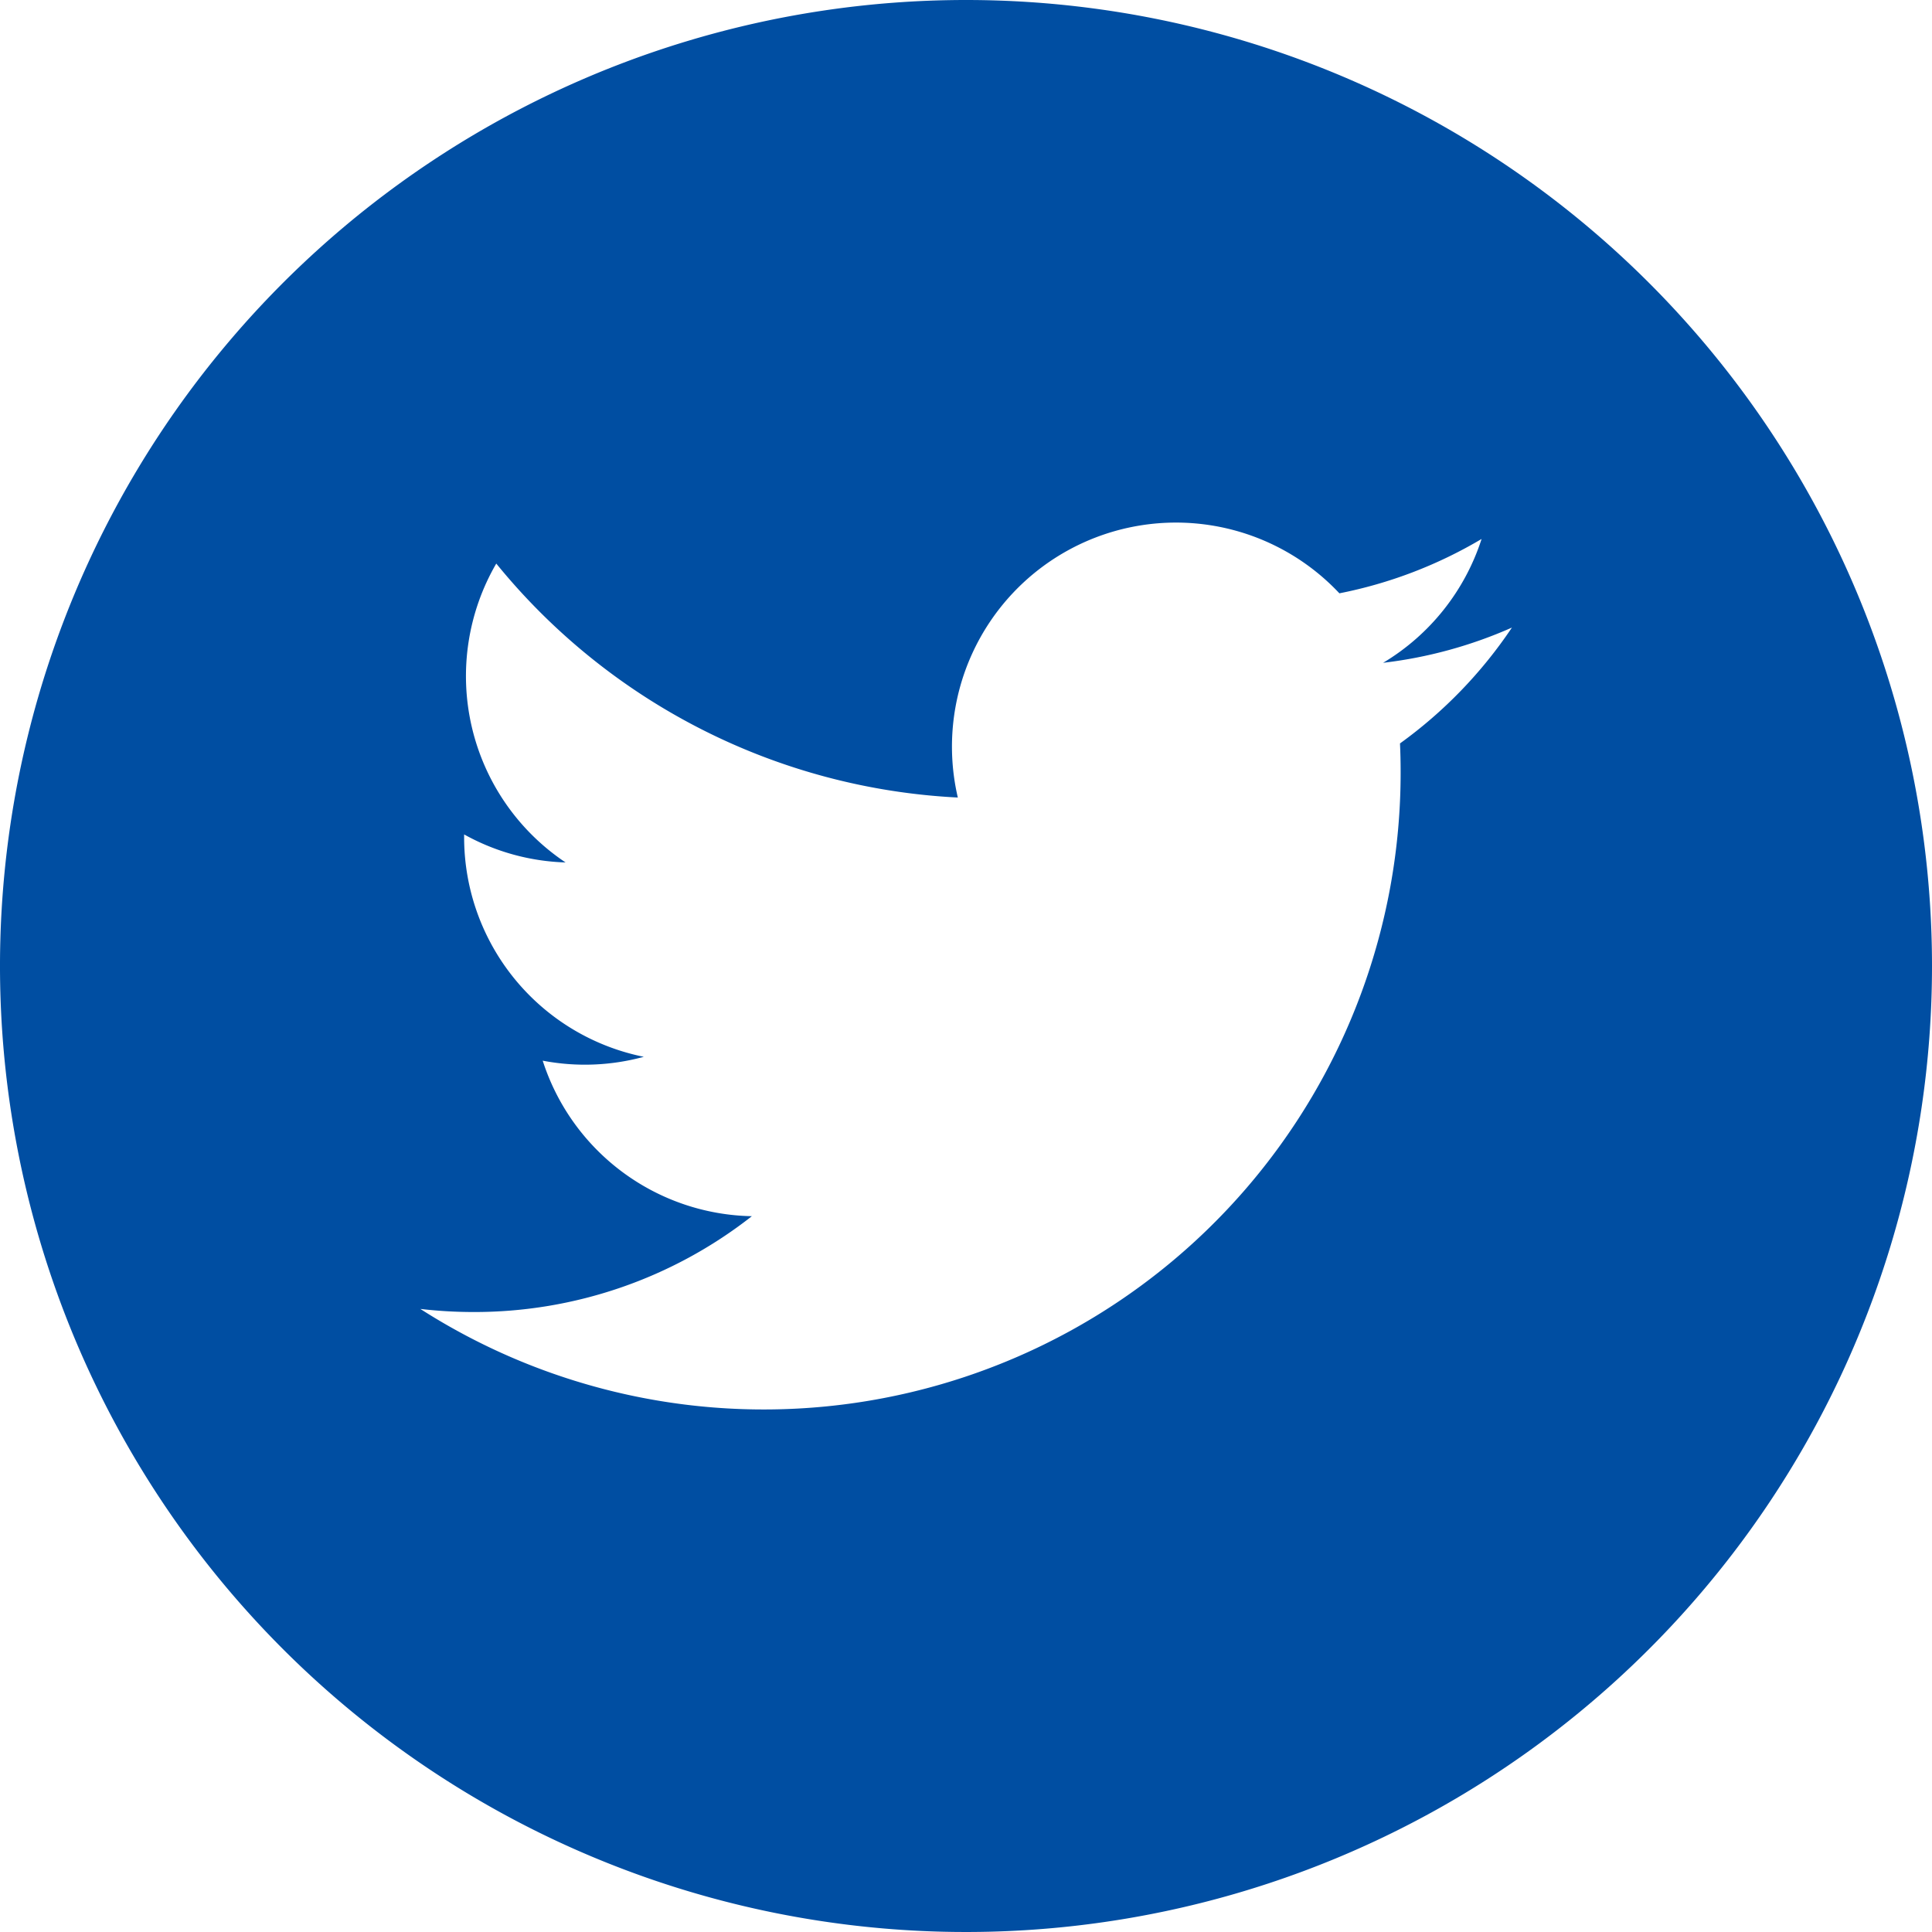 <svg xmlns="http://www.w3.org/2000/svg" width="30" height="30"><path data-name="パス 13971" d="M15 0a15 15 0 1015 15A15 15 0 0015 0zm6.739 11.544c.007.149.01.3.01.45a9.889 9.889 0 01-15.222 8.331 7.134 7.134 0 00.83.048 6.977 6.977 0 004.318-1.488 3.48 3.48 0 01-3.248-2.415 3.476 3.476 0 001.57-.06 3.478 3.478 0 01-2.79-3.408v-.045a3.454 3.454 0 001.575.435 3.48 3.48 0 01-1.076-4.641 9.873 9.873 0 007.167 3.633 3.479 3.479 0 015.925-3.171 6.968 6.968 0 002.208-.844 3.489 3.489 0 01-1.529 1.923 6.935 6.935 0 002-.547 7.068 7.068 0 01-1.738 1.799z" fill="#004ea2"/></svg>